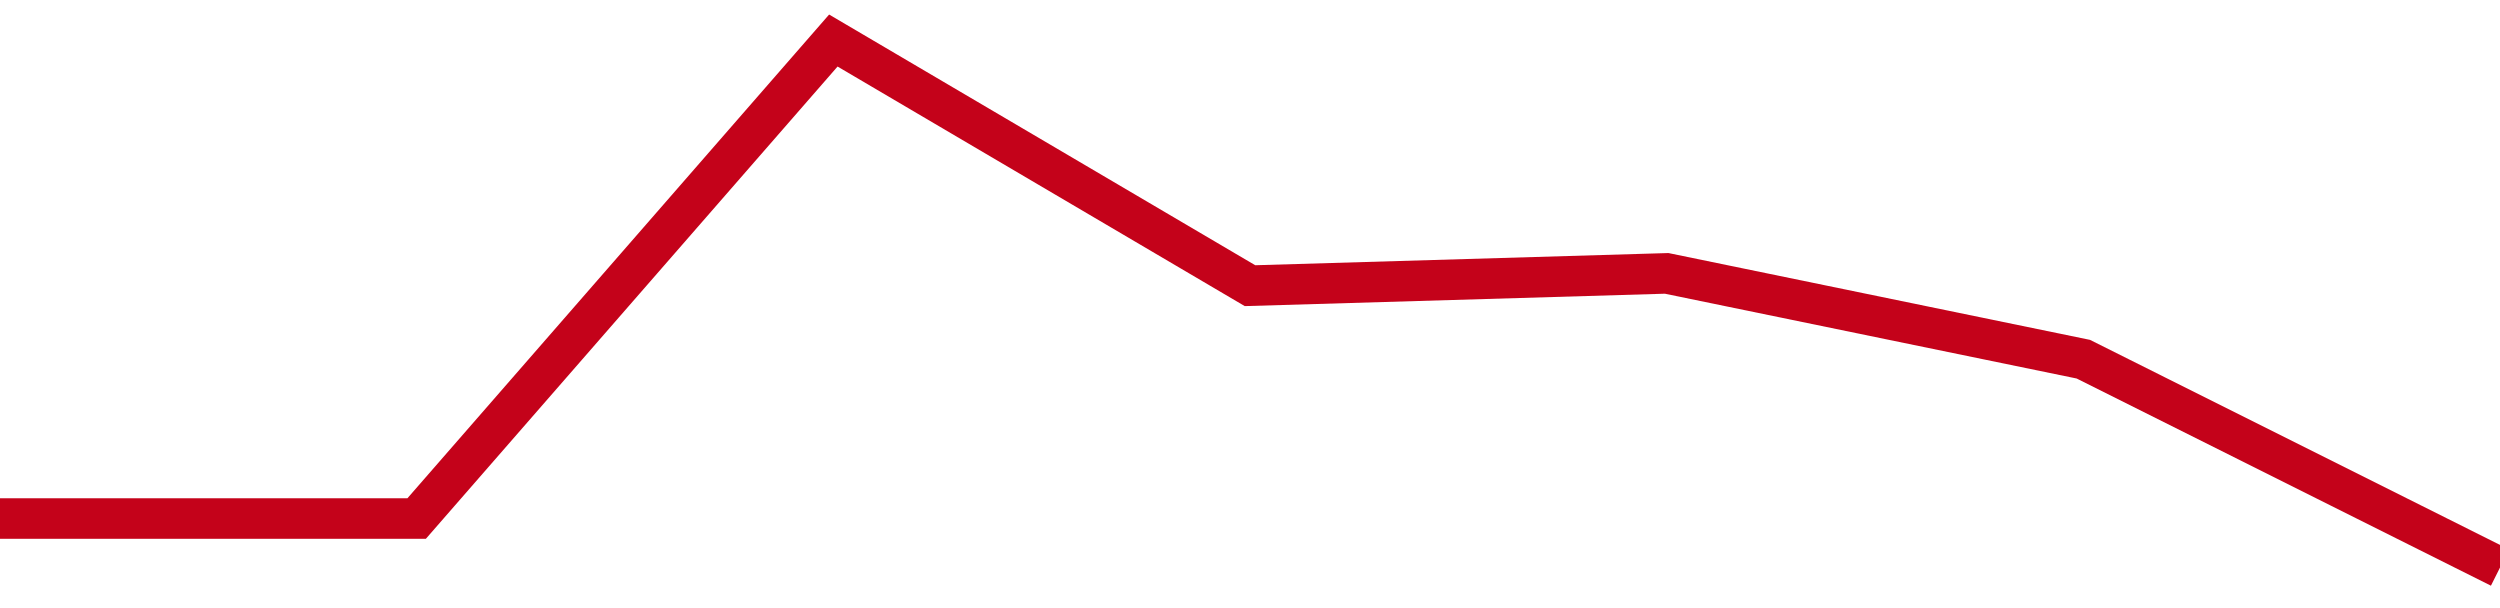 <!-- Generated with https://github.com/jxxe/sparkline/ --><svg viewBox="0 0 185 45" class="sparkline" xmlns="http://www.w3.org/2000/svg"><path class="sparkline--fill" d="M 0 38.37 L 0 38.37 L 30.833 38.37 L 61.667 3 L 92.5 21.14 L 123.333 20.23 L 154.167 26.58 L 185 42 V 45 L 0 45 Z" stroke="none" fill="none" ></path><path class="sparkline--line" d="M 0 38.37 L 0 38.37 L 30.833 38.37 L 61.667 3 L 92.5 21.14 L 123.333 20.23 L 154.167 26.58 L 185 42" fill="none" stroke-width="3" stroke="#C4021A" ></path></svg>
